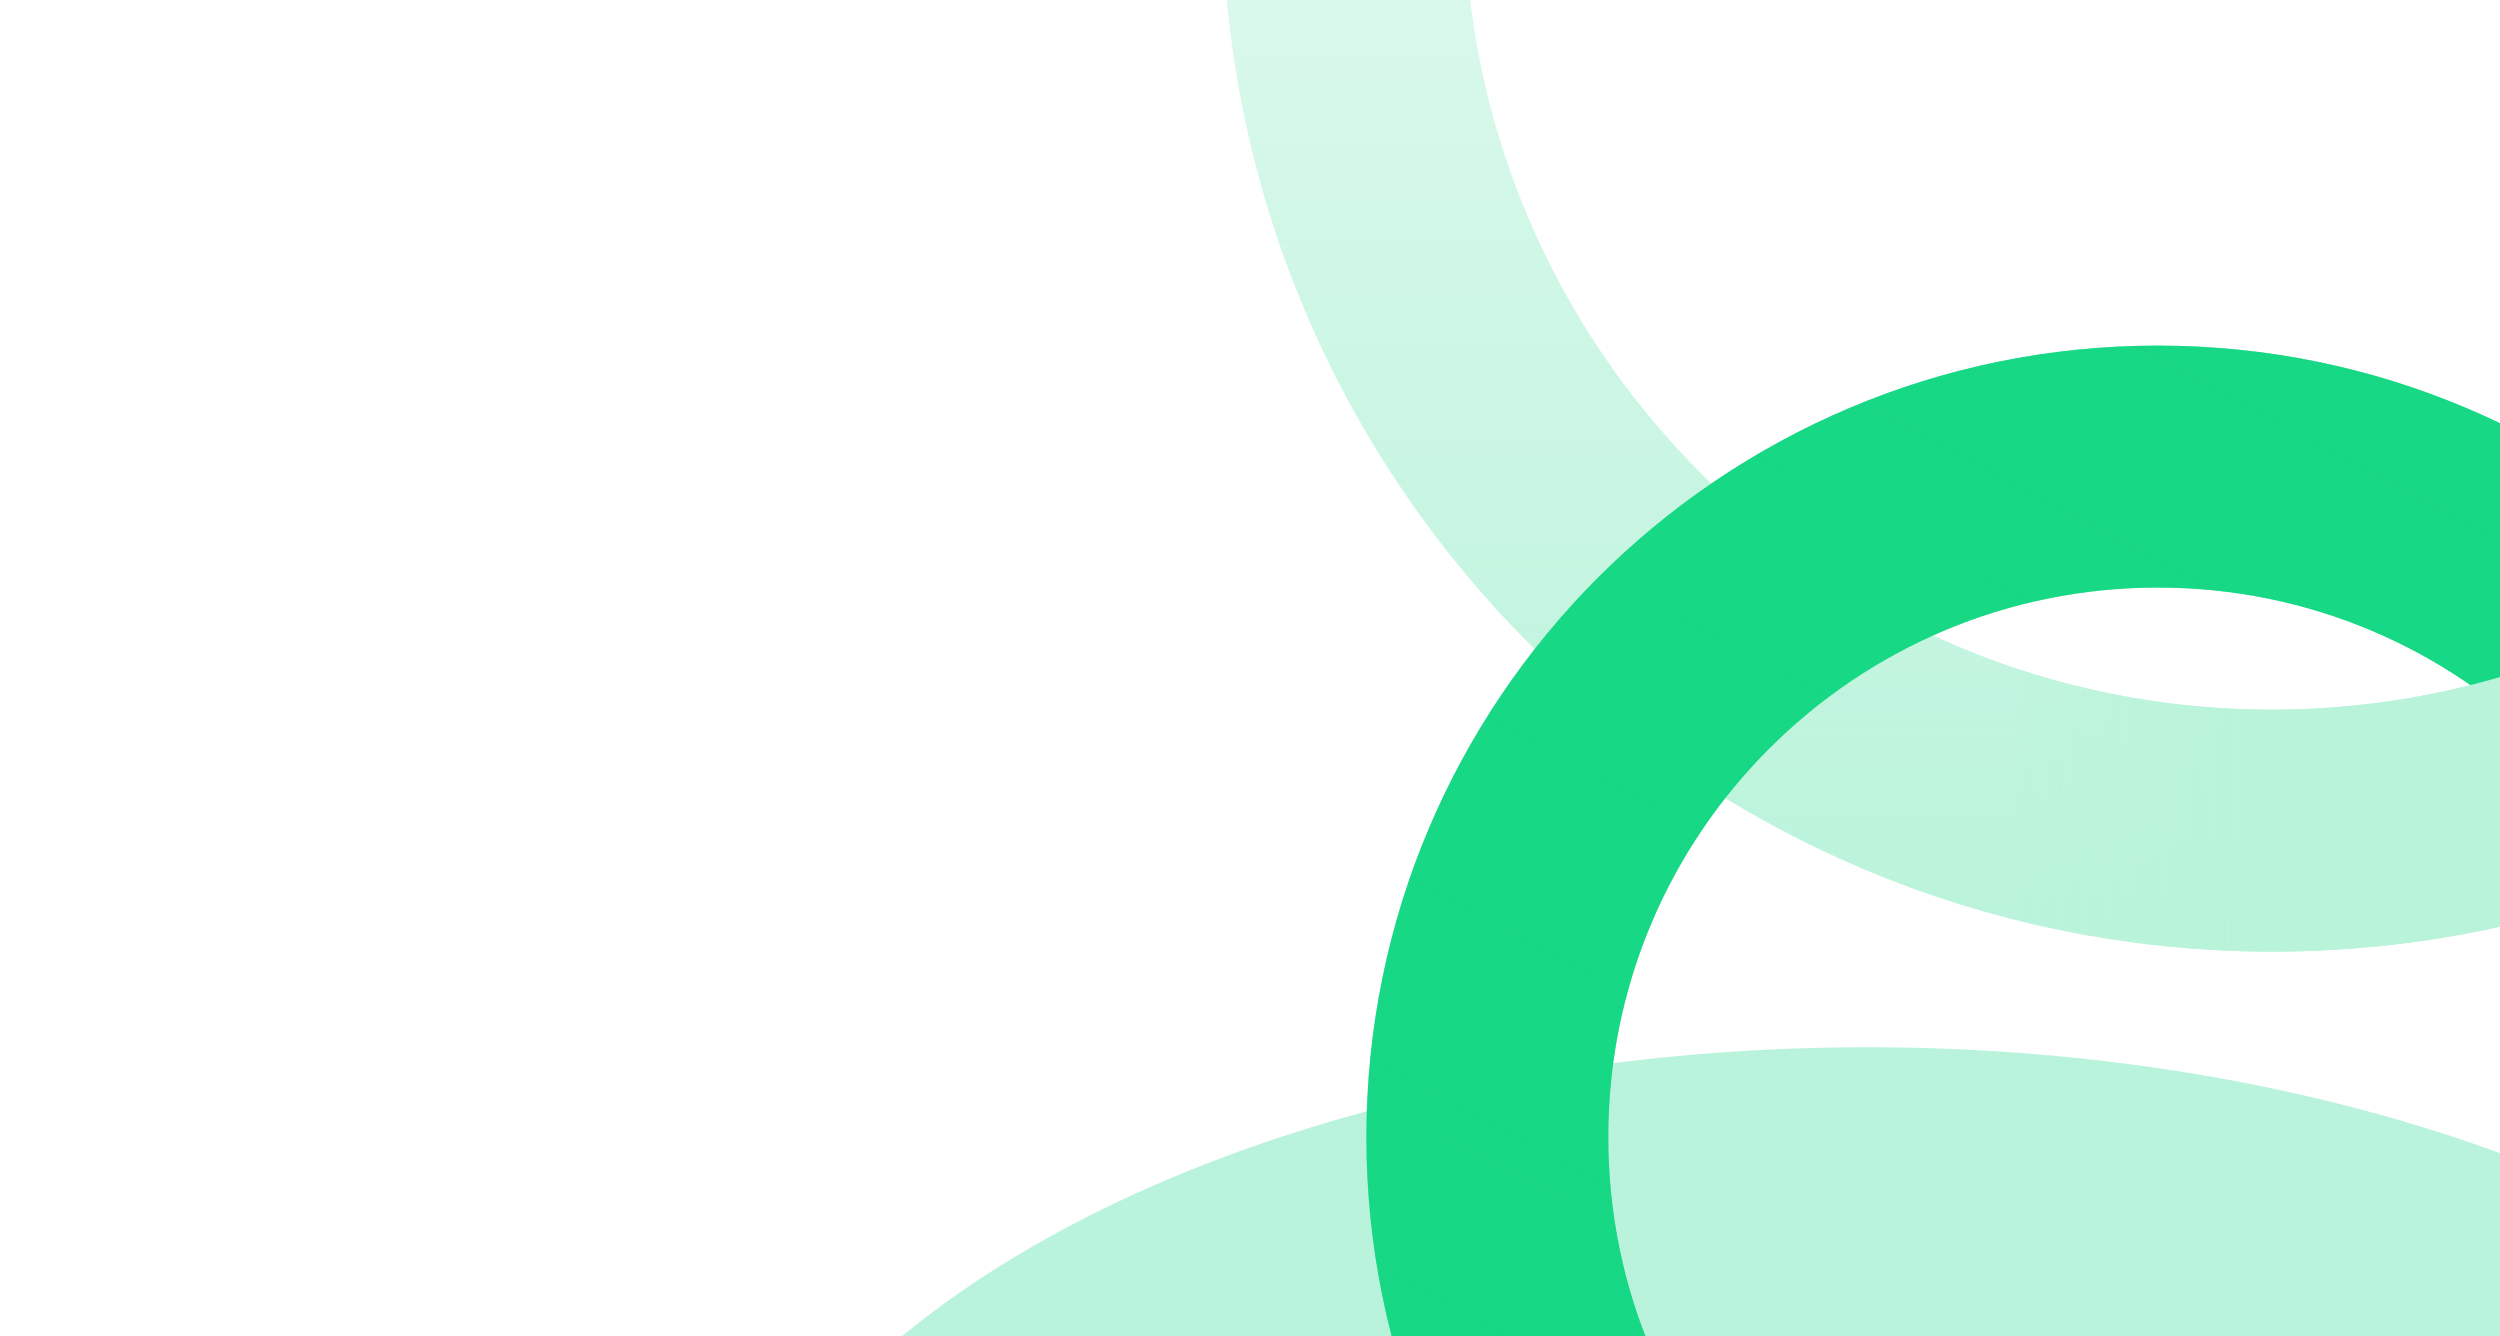 <svg width="1085" height="580" viewBox="0 0 1085 580" fill="none" xmlns="http://www.w3.org/2000/svg">
<g opacity="0.3" filter="url(#filter0_f_5646_10730)">
<ellipse cx="810.375" cy="747" rx="510.375" ry="292.5" fill="#17d885"/>
</g>
<path d="M1389 -42.5C1389 180.071 1208.57 360.5 986 360.5C763.429 360.5 583 180.071 583 -42.5C583 -265.071 763.429 -445.5 986 -445.5C1208.57 -445.5 1389 -265.071 1389 -42.5Z" stroke="url(#paint0_linear_5646_10730)" stroke-width="105"/>
<path d="M1227.5 493.5C1227.5 654.215 1097.21 784.5 936.5 784.5C775.785 784.5 645.5 654.215 645.5 493.5C645.5 332.785 775.785 202.5 936.5 202.5C1097.21 202.5 1227.5 332.785 1227.5 493.5Z" stroke="#17d885" stroke-width="105"/>
<path d="M1227.5 493.5C1227.5 654.215 1097.21 784.5 936.5 784.5C775.785 784.5 645.5 654.215 645.5 493.5C645.5 332.785 775.785 202.5 936.5 202.5C1097.21 202.5 1227.5 332.785 1227.5 493.5Z" stroke="url(#paint1_linear_5646_10730)" stroke-opacity="0.6" stroke-width="105"/>
<g clip-path="url(#clip0_5646_10730)">
<path d="M1389 -42.5C1389 180.071 1208.57 360.5 986 360.5C763.429 360.5 583 180.071 583 -42.5C583 -265.071 763.429 -445.5 986 -445.5C1208.57 -445.5 1389 -265.071 1389 -42.5Z" stroke="url(#paint2_linear_5646_10730)" stroke-width="105"/>
</g>
<defs>
<filter id="filter0_f_5646_10730" x="0" y="154.5" width="1620.75" height="1185" filterUnits="userSpaceOnUse" color-interpolation-filters="sRGB">
<feFlood flood-opacity="0" result="BackgroundImageFix"/>
<feBlend mode="normal" in="SourceGraphic" in2="BackgroundImageFix" result="shape"/>
<feGaussianBlur stdDeviation="150" result="effect1_foregroundBlur_5646_10730"/>
</filter>
<linearGradient id="paint0_linear_5646_10730" x1="986" y1="-498" x2="986" y2="413.5" gradientUnits="userSpaceOnUse">
<stop stop-color="#B9F3DA" stop-opacity="0"/>
<stop offset="1" stop-color="#B9F3DA"/>
</linearGradient>
<linearGradient id="paint1_linear_5646_10730" x1="593.5" y1="964.5" x2="1024" y2="160" gradientUnits="userSpaceOnUse">
<stop stop-color="#17d885" stop-opacity="0"/>
<stop offset="1" stop-color="#17d885"/>
</linearGradient>
<linearGradient id="paint2_linear_5646_10730" x1="852.5" y1="413" x2="986" y2="413" gradientUnits="userSpaceOnUse">
<stop stop-color="#B9F3DA" stop-opacity="0"/>
<stop offset="1" stop-color="#B9F3DA"/>
</linearGradient>
<clipPath id="clip0_5646_10730">
<rect width="565" height="911" fill="white" transform="translate(876.5 -498)"/>
</clipPath>
</defs>
</svg>

